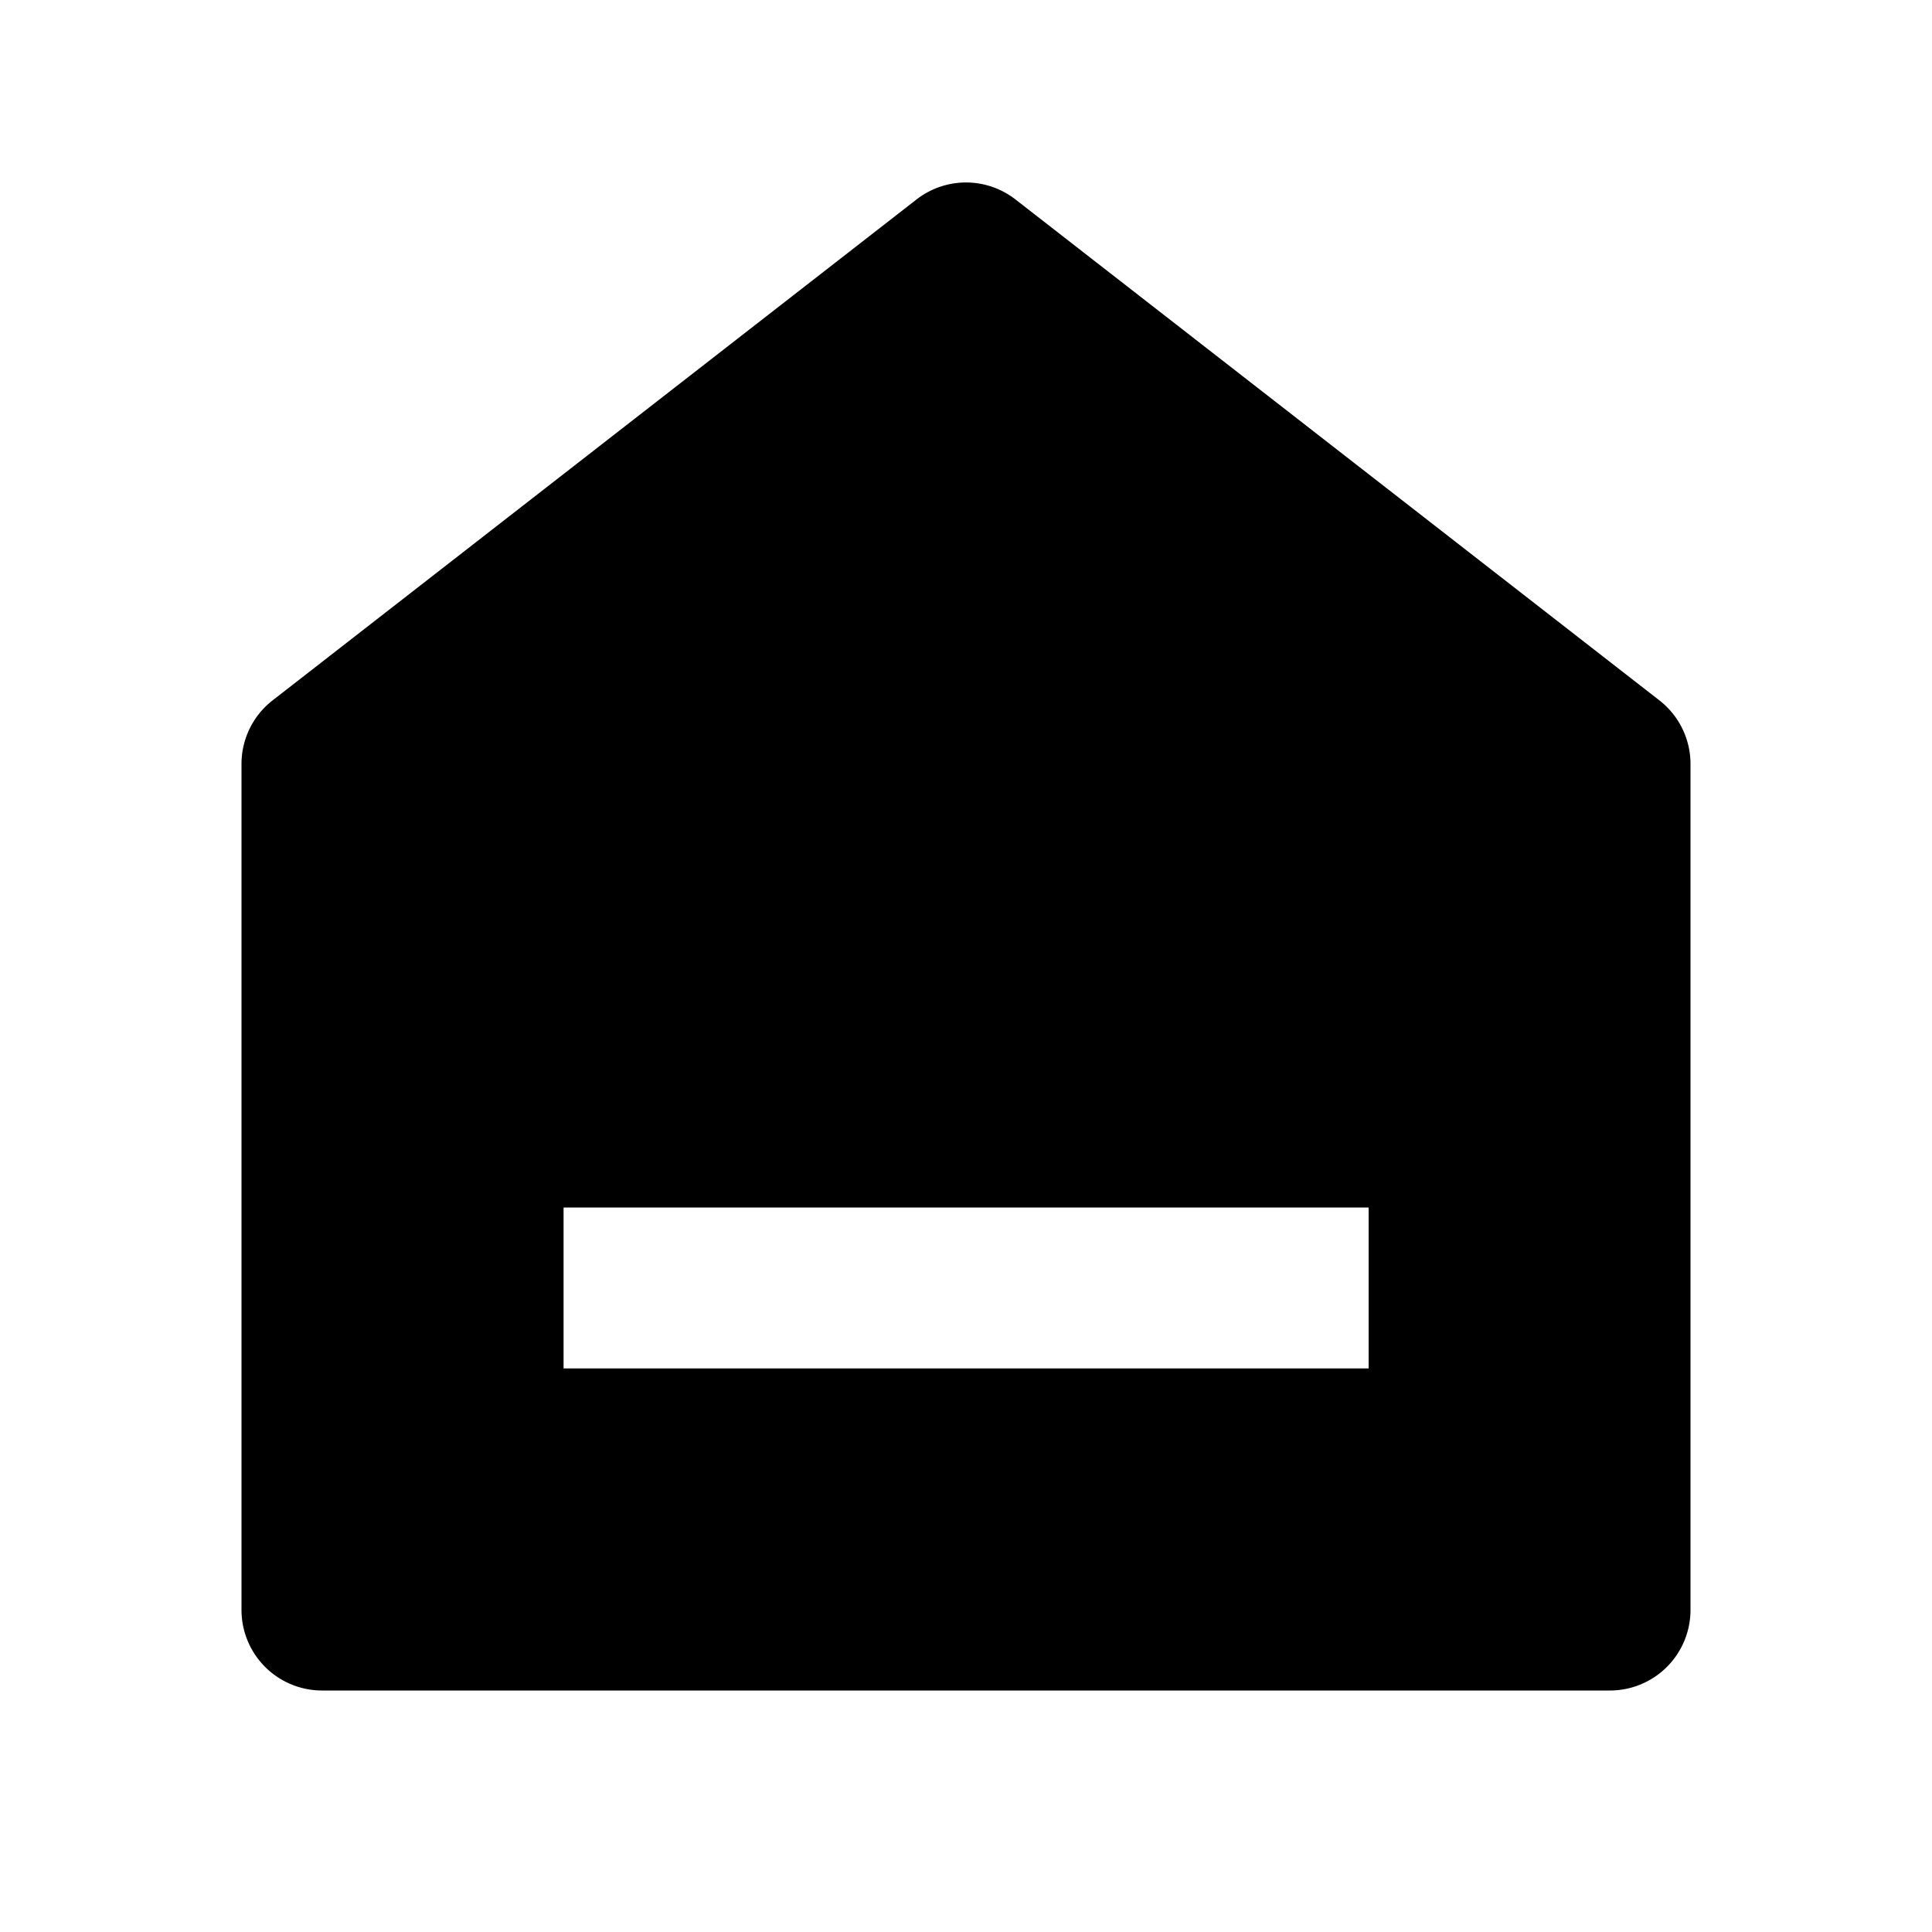 <svg xmlns="http://www.w3.org/2000/svg" viewBox="0 0 1024 1024" version="1.1"><path d="M896 853.3a42.7 42.7 0 0 1-42.7 42.7H170.7a42.7 42.7 0 0 1-42.7-42.7V404.9a42.7 42.7 0 0 1 16.5-33.7l341.3-265.5a42.7 42.7 0 0 1 52.4 0l341.3 265.5a42.7 42.7 0 0 1 16.5 33.7V853.3zM298.7 640v85.3h426.7v-85.3H298.7z" p-id="908"></path></svg>